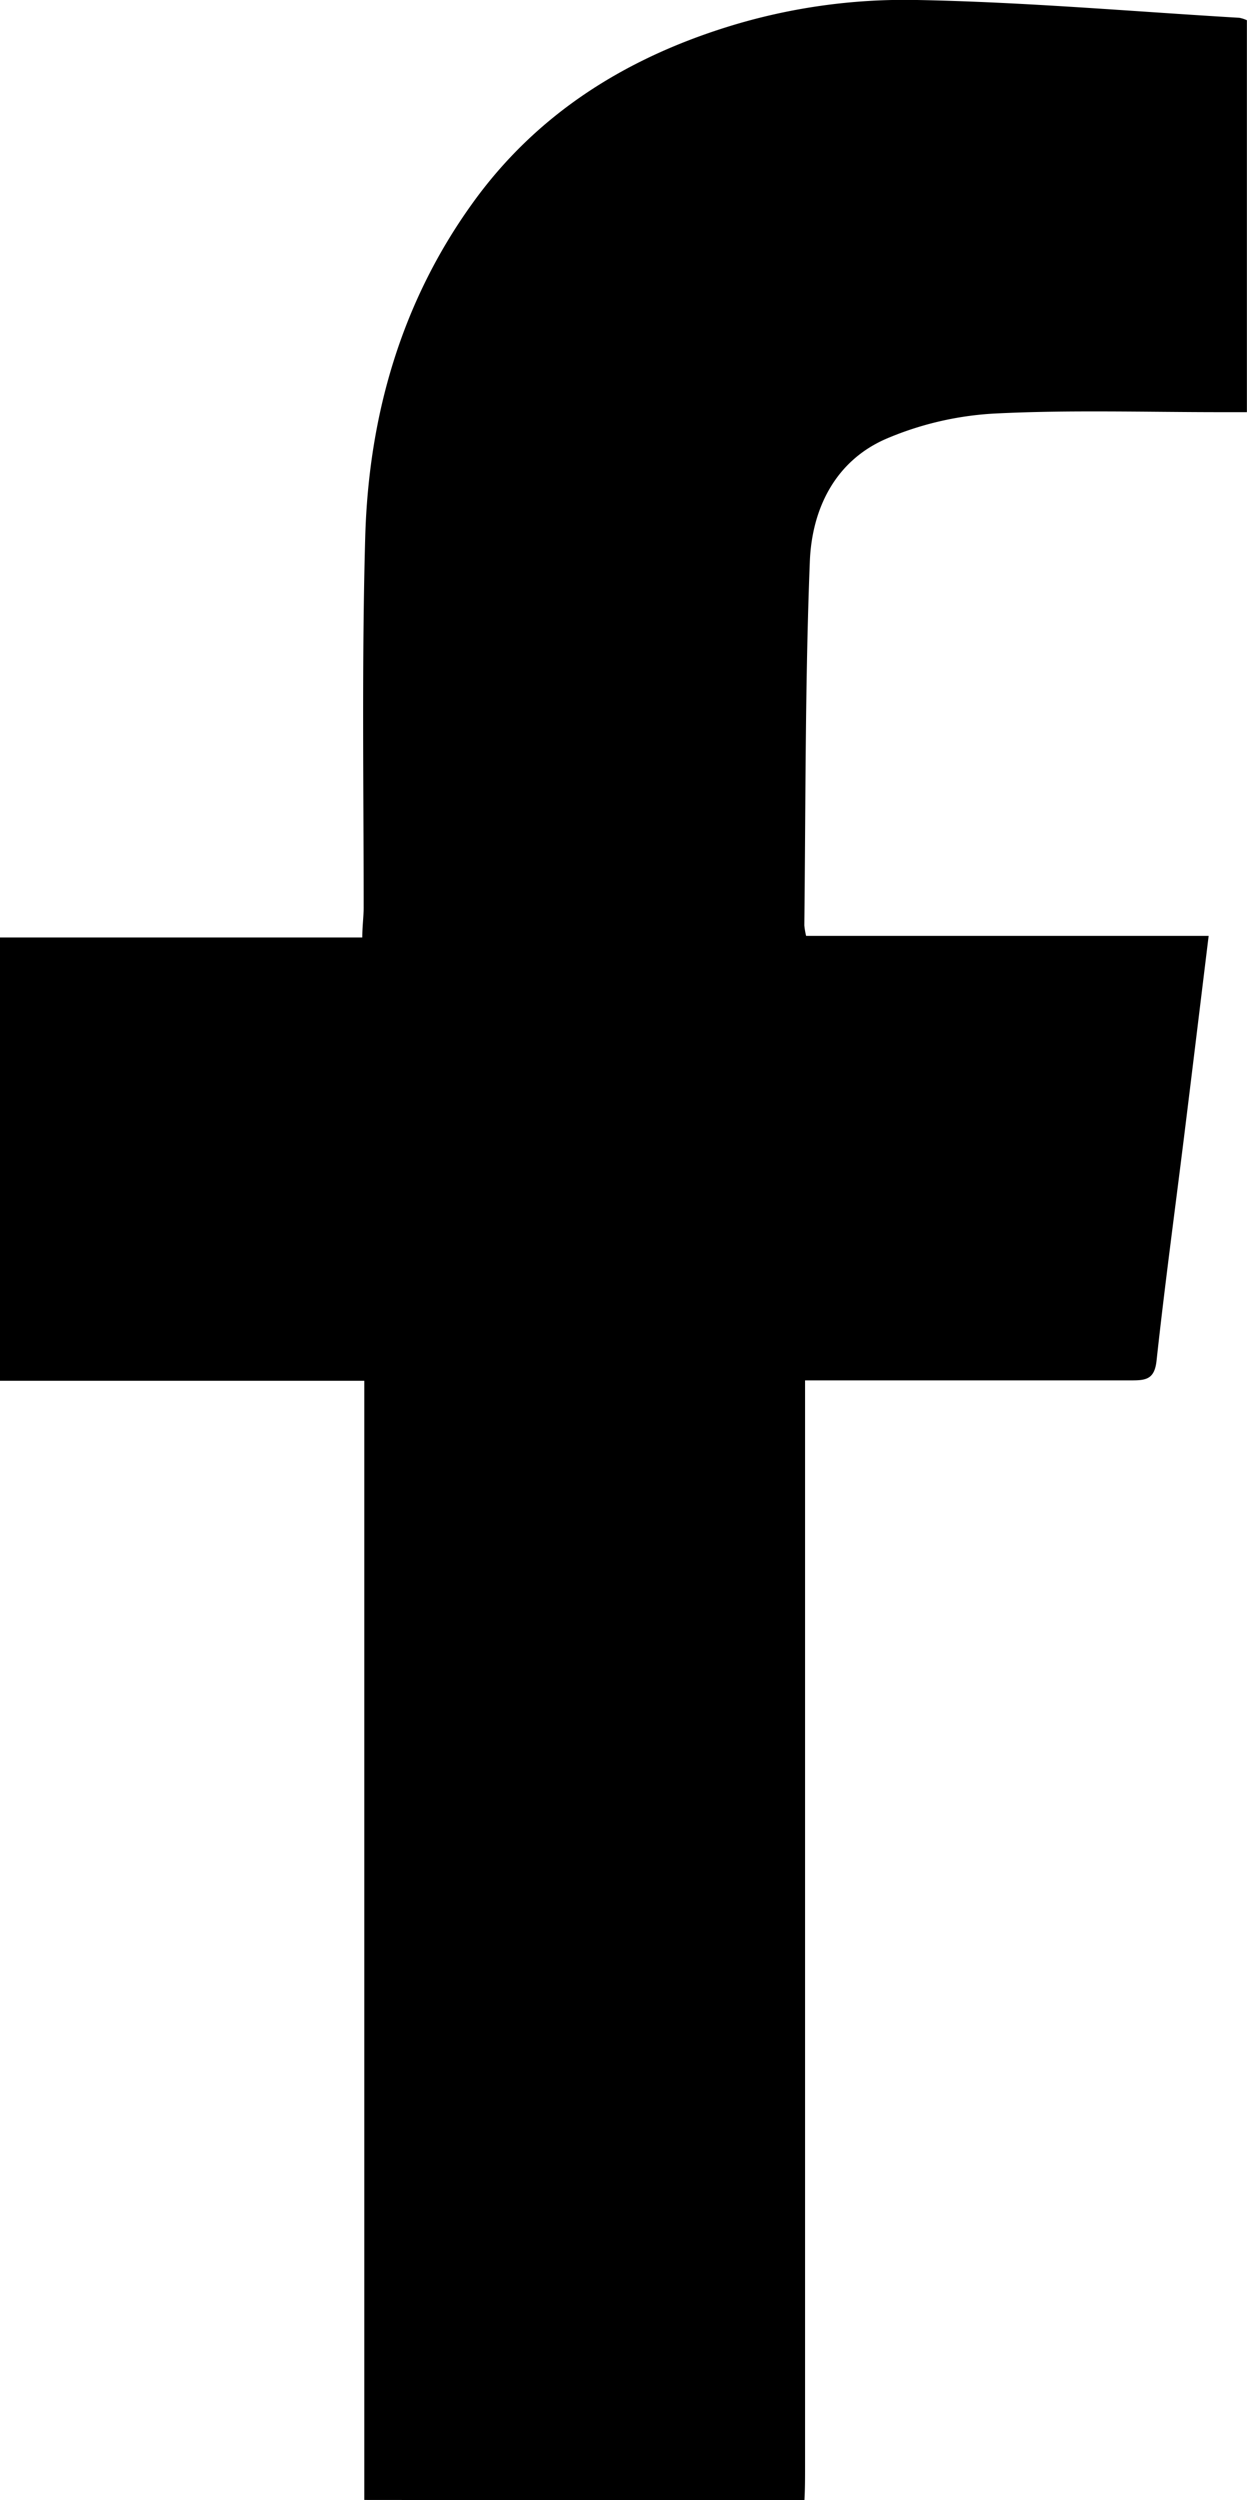 <svg xmlns="http://www.w3.org/2000/svg" viewBox="0 0 117.72 236.01"><title>fb</title><g id="圖層_2" data-name="圖層 2"><g id="圖層_1-2" data-name="圖層 1"><path d="M34.39,236q0-19.26,0-38.52,0-32,0-63.89v-3.24H0V88.5H34.2c0-1.06.13-1.94.13-2.82,0-11.69-.18-23.38.15-35.05.33-11.36,3.38-22.05,10.08-31.38,6-8.39,14.3-13.66,24.16-16.73A56.21,56.21,0,0,1,86.57,0C96.72.19,106.86,1.08,117,1.68a3,3,0,0,1,.71.23v37h-2.39c-7.15,0-14.31-.23-21.44.13a30.18,30.18,0,0,0-10.12,2.34c-4.91,2.08-7.12,6.65-7.31,11.64-.45,11.43-.39,22.88-.52,34.33a6.48,6.48,0,0,0,.17,1h38c-.81,6.61-1.57,12.9-2.35,19.19-.87,7-1.81,13.94-2.57,20.92-.19,1.75-1,1.86-2.43,1.85-9.3,0-18.6,0-27.91,0H76v102.5c0,1.08,0,2.15-.06,3.23Z"/></g></g></svg>